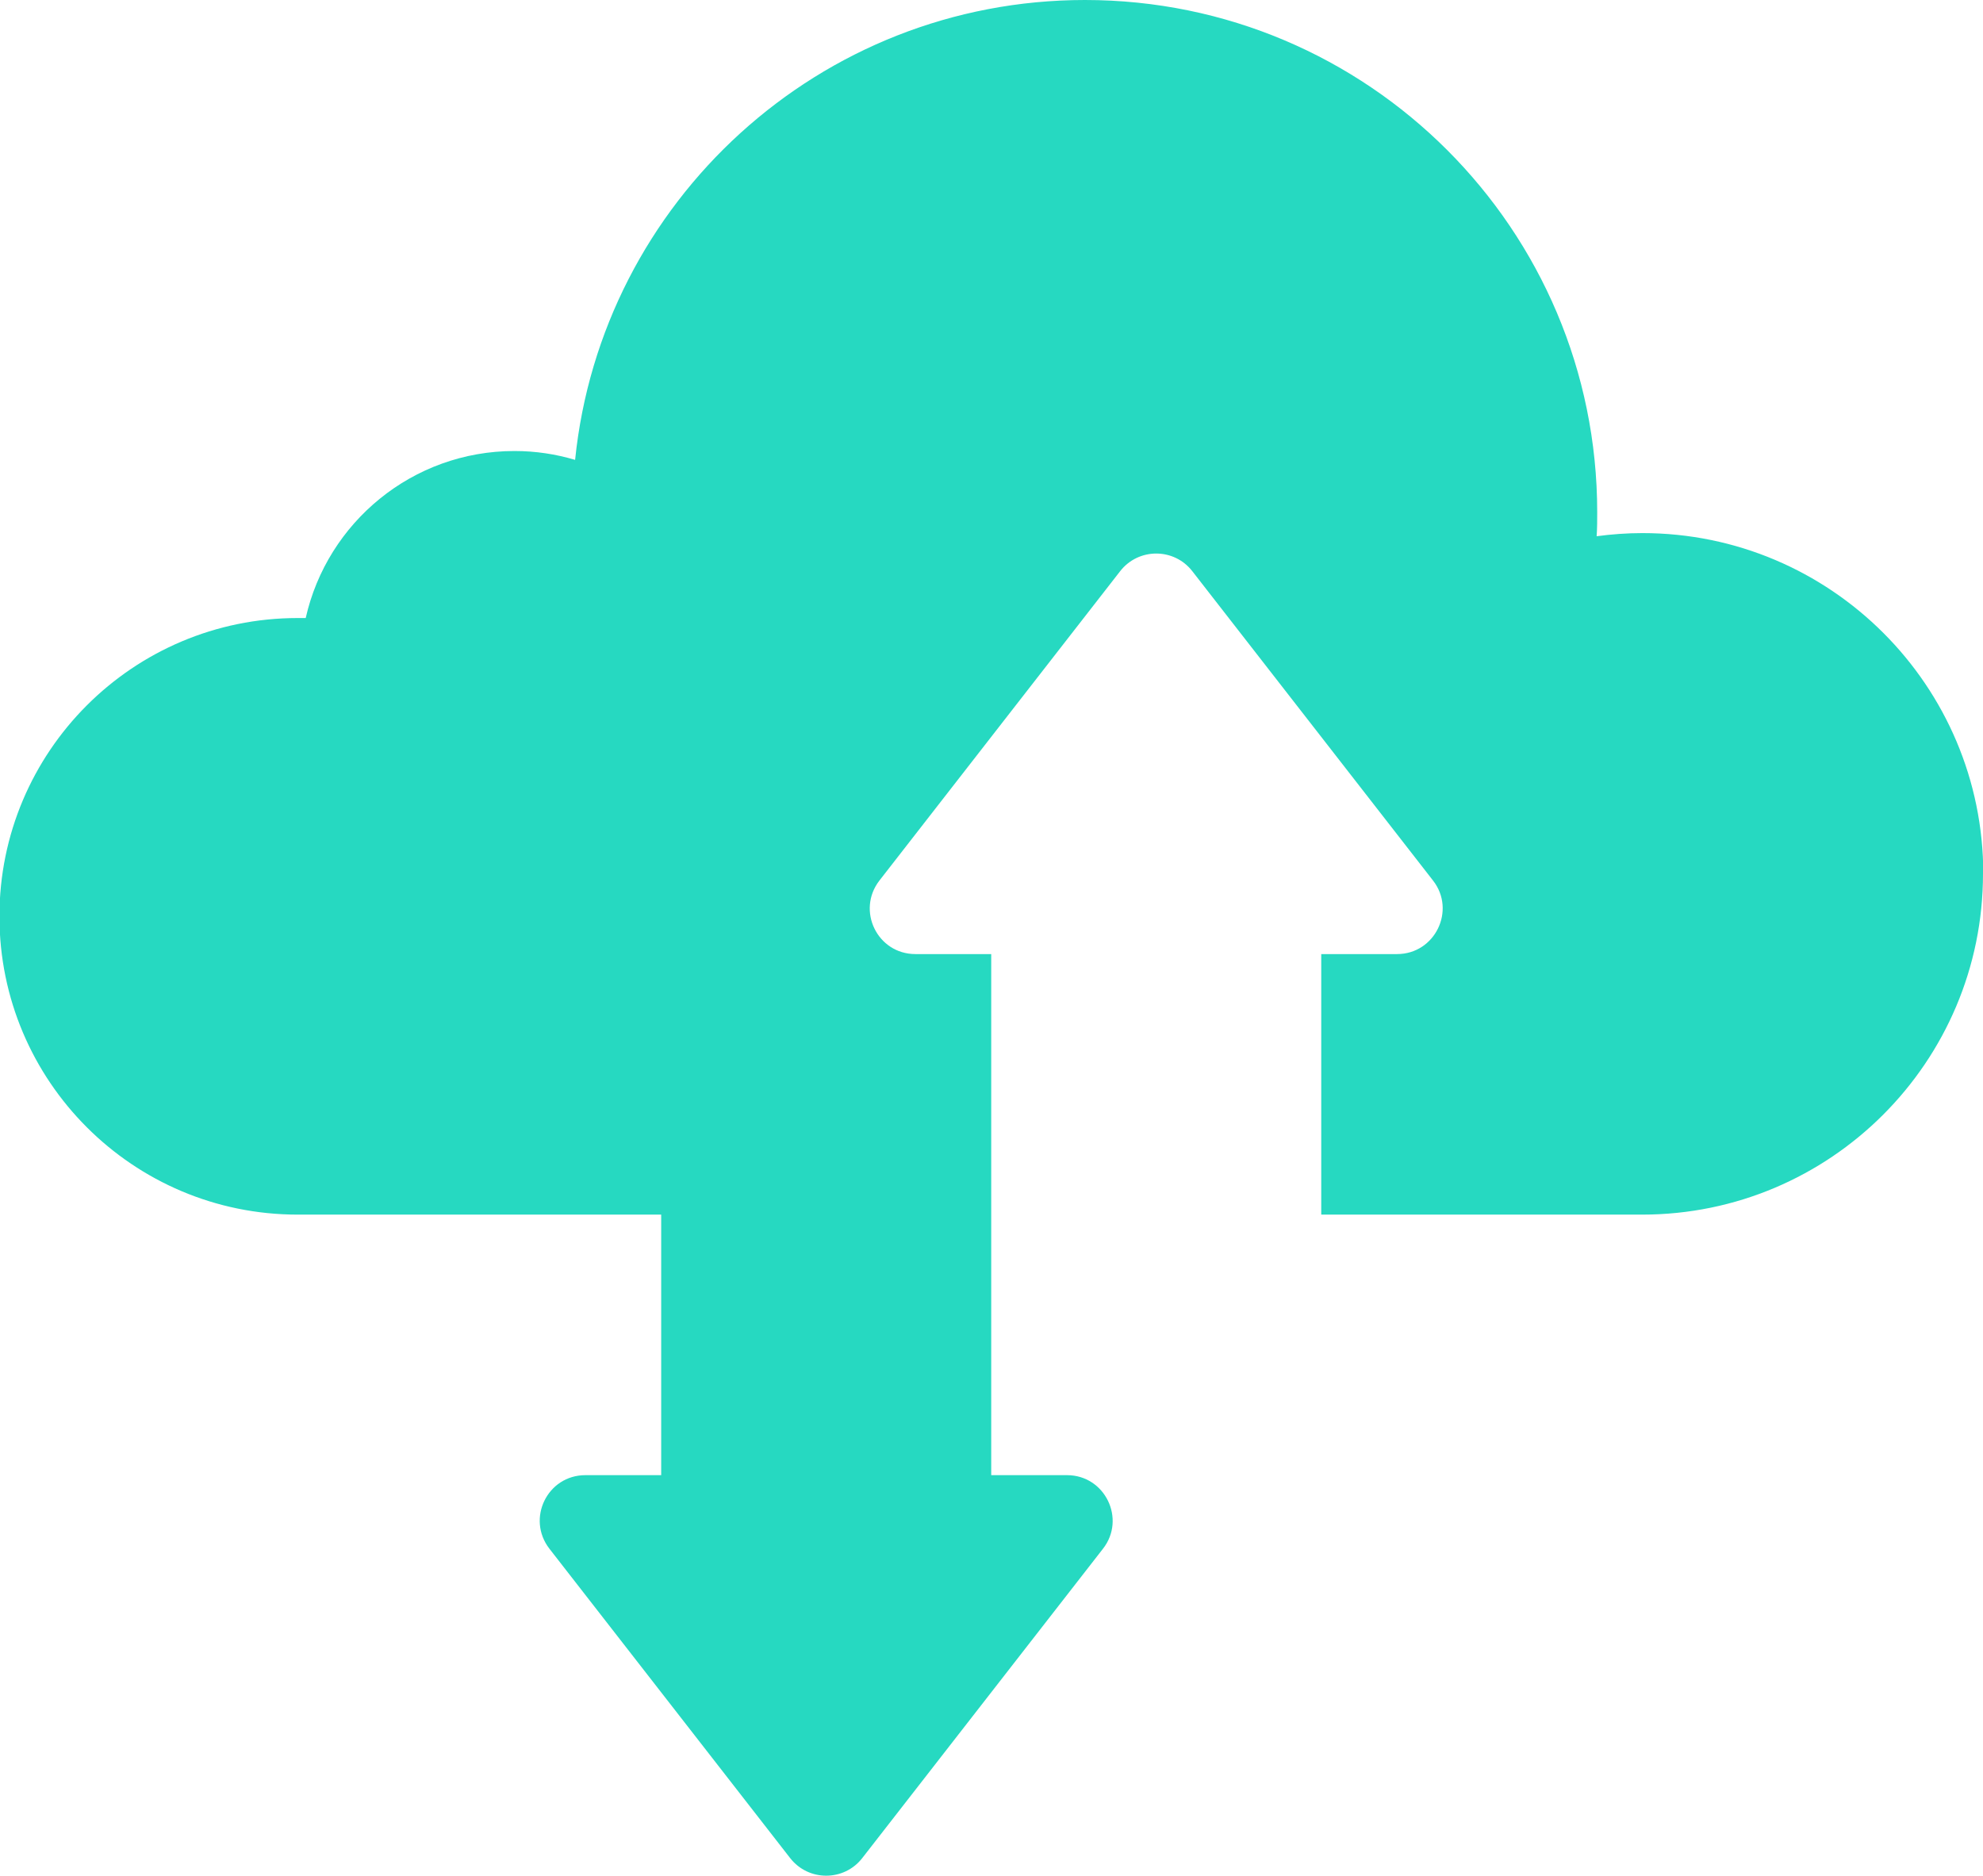 <svg xmlns="http://www.w3.org/2000/svg" id="Capa_2" data-name="Capa 2" viewBox="0 0 69.34 65.59"><defs><style>      .cls-1 {        fill: #26d9c1;      }    </style></defs><g id="Capa_1-2" data-name="Capa 1"><path class="cls-1" d="M69.34,30.55c0,6.58-5.34,11.92-11.92,11.92h-11.22v-9.11h2.65c1.33,0,2.07-1.53,1.26-2.57l-8.42-10.82c-.64-.82-1.88-.82-2.52,0l-8.42,10.82c-.81,1.05-.07,2.57,1.26,2.57h2.65v18.22s2.65,0,2.65,0c1.33,0,2.07,1.53,1.26,2.57l-8.42,10.82c-.64.82-1.88.82-2.52,0l-8.42-10.82c-.81-1.05-.07-2.57,1.26-2.57h2.65v-9.11h-12.71c-5.76,0-10.43-4.67-10.43-10.43s4.67-10.43,10.43-10.43c.09,0,.19,0,.28,0,.75-3.34,3.73-5.84,7.3-5.84.74,0,1.45.11,2.12.31C21.03,7.05,28.66,0,37.94,0c9.89,0,17.91,8.02,17.91,17.91,0,.28,0,.56-.02.84.52-.07,1.06-.11,1.6-.11,6.58,0,11.92,5.34,11.92,11.92Z"></path></g></svg>